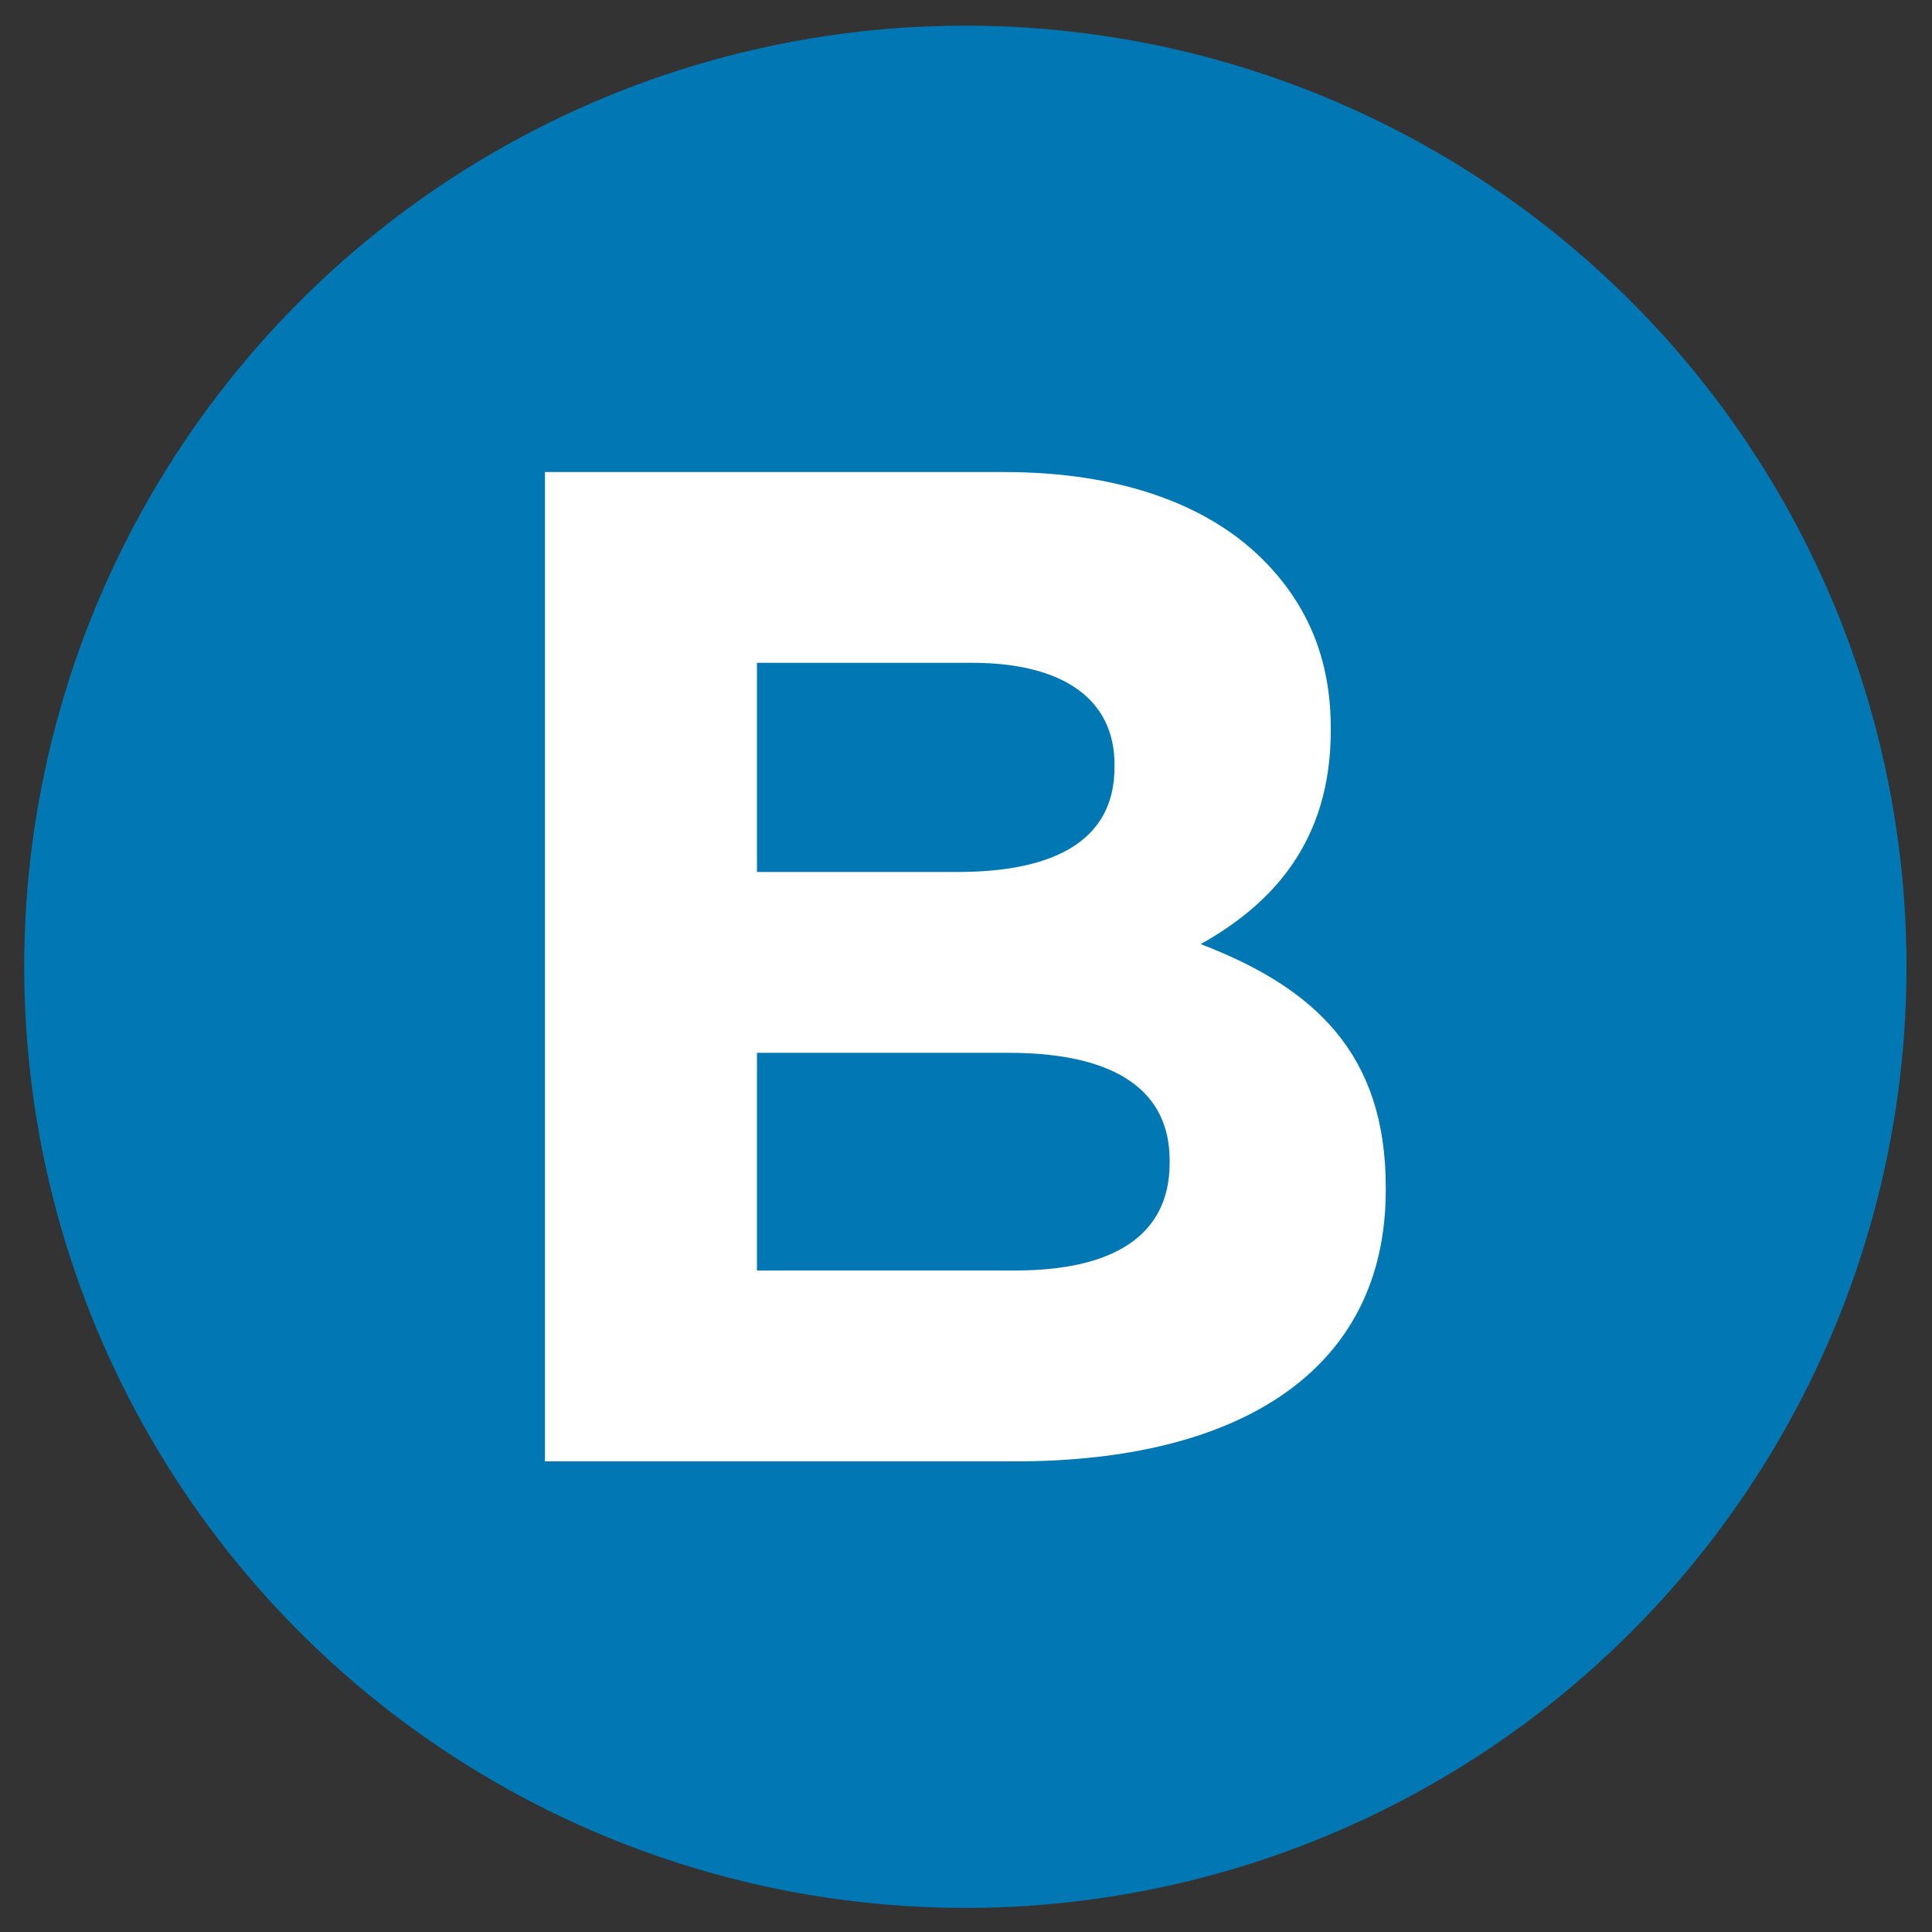 <?xml version="1.0" encoding="UTF-8"?><svg xmlns="http://www.w3.org/2000/svg" viewBox="0 0 150 150"><rect x="0" y="0" width="150" height="150" fill="#333333" stroke="none"/><defs><style>.c{fill:#0178b3;}.d{fill:#fff;}</style></defs><g id="a"><circle class="c" cx="74.95" cy="75.06" r="73.07"/></g><g id="b"><path class="d" d="M42.31,36.65h35.66c8.78,0,15.69,2.41,20.08,6.8,3.51,3.51,5.27,7.79,5.27,13.06v.22c0,8.67-4.61,13.5-10.1,16.57,8.89,3.4,14.37,8.56,14.37,18.87v.22c0,14.05-11.41,21.07-28.75,21.07H42.31V36.65Zm44.22,22.71c0-5.05-3.95-7.9-11.08-7.9h-16.68v16.24h15.58c7.46,0,12.18-2.41,12.18-8.12v-.22Zm-8.23,22.38h-19.53v16.9h20.08c7.46,0,11.96-2.63,11.96-8.34v-.22c0-5.16-3.84-8.34-12.51-8.34Z"/></g></svg>